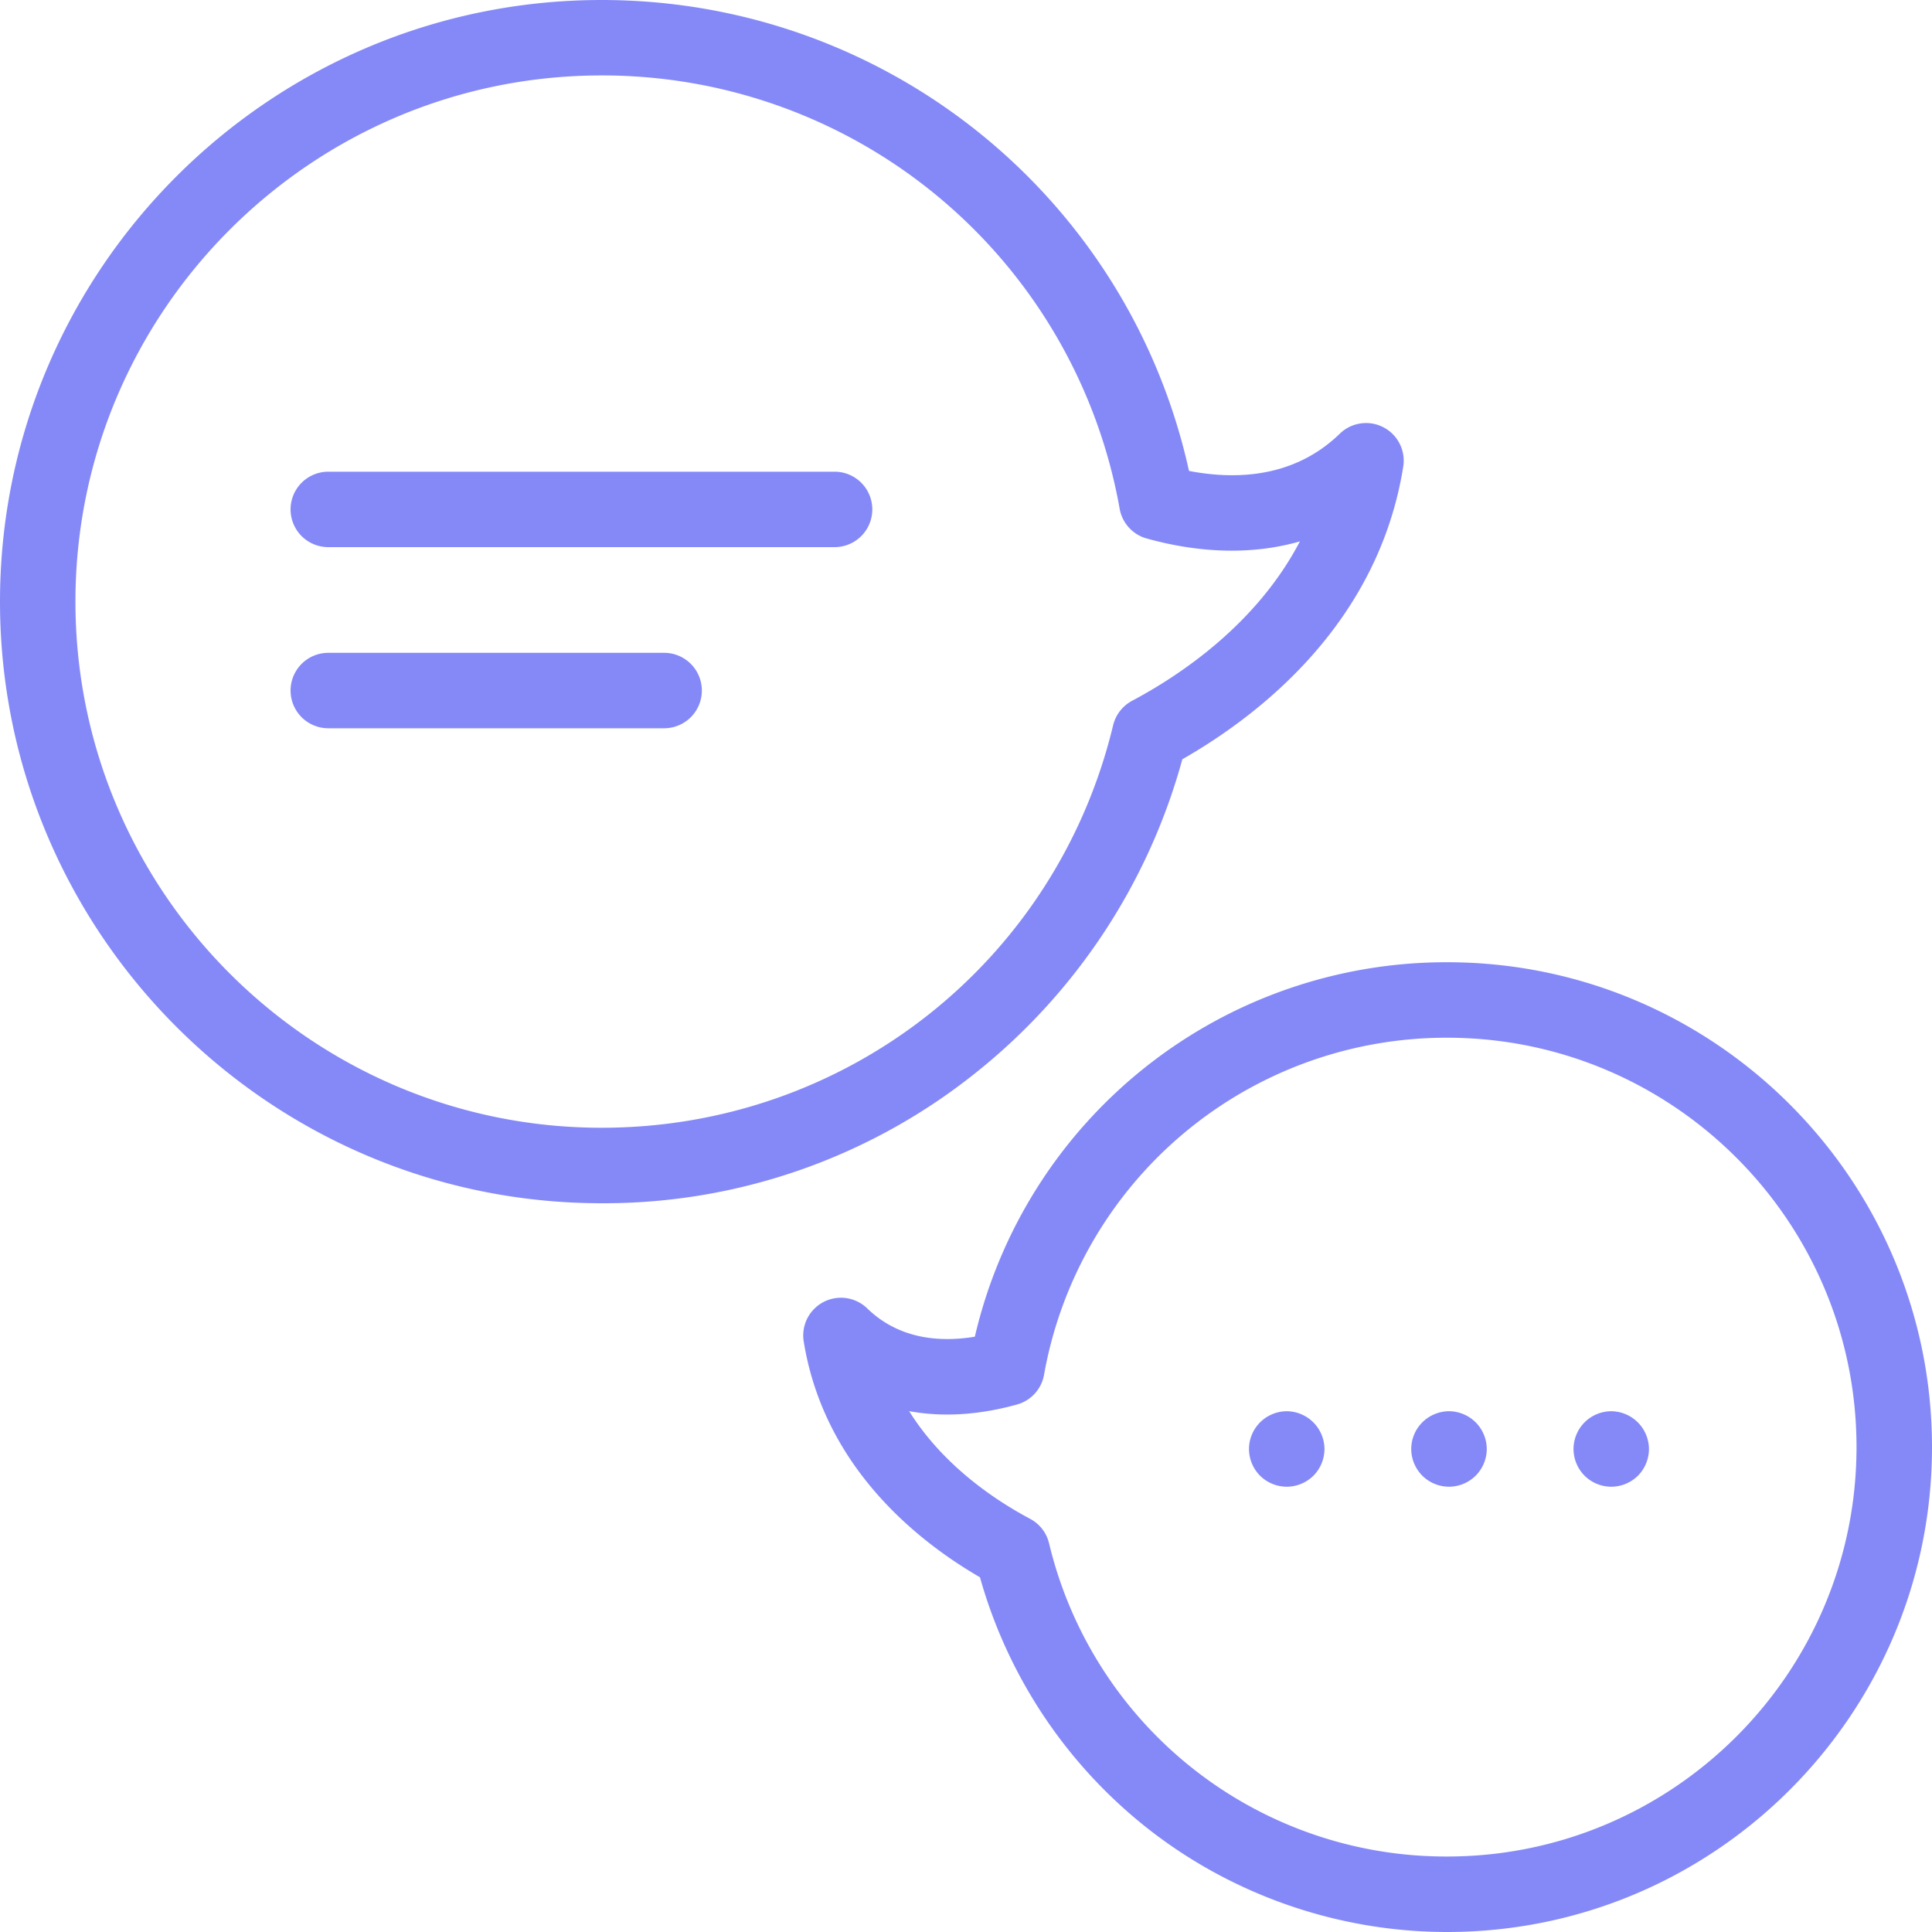 <svg xmlns="http://www.w3.org/2000/svg" xmlns:xlink="http://www.w3.org/1999/xlink" width="40" height="40" viewBox="0 0 40 40"><defs><path id="zk5fa" d="M731.456 3923.912c-6.868 0-12.456-5.588-12.456-12.456 0-6.869 5.588-12.456 12.456-12.456 5.873 0 10.907 4.07 12.161 9.75.973.187 2.179.144 3.12-.769a.78.78 0 0 1 1.315.685c-.52 3.236-2.965 5.135-4.573 6.054a12.524 12.524 0 0 1-4.26 6.477 12.32 12.32 0 0 1-7.763 2.715zm0-23.35c-6.007 0-10.894 4.887-10.894 10.894 0 6.007 4.887 10.893 10.894 10.893 5.054 0 9.409-3.426 10.59-8.333a.784.784 0 0 1 .393-.507c1.011-.538 2.584-1.596 3.474-3.3-.95.273-2.029.257-3.172-.06a.78.78 0 0 1-.56-.617 10.875 10.875 0 0 0-10.725-8.97zM748.961 3939c-2.267 0-4.489-.777-6.257-2.189a10.096 10.096 0 0 1-3.415-5.155c-1.303-.756-3.23-2.29-3.649-4.882a.781.781 0 0 1 1.316-.684c.665.644 1.516.702 2.227.585a10.023 10.023 0 0 1 9.778-7.753c5.536 0 10.039 4.503 10.039 10.04 0 5.535-4.503 10.038-10.039 10.038zm-11.138-10.784c.704 1.129 1.787 1.848 2.505 2.23a.78.78 0 0 1 .392.507 8.448 8.448 0 0 0 8.241 6.484c4.674 0 8.476-3.802 8.476-8.476 0-4.674-3.802-8.476-8.476-8.476a8.461 8.461 0 0 0-8.345 6.978.781.781 0 0 1-.56.616c-.792.22-1.547.264-2.233.137zm7.818 1.565a.789.789 0 0 1-.553-.228.789.789 0 0 1-.229-.553c0-.206.084-.407.23-.552a.789.789 0 0 1 .552-.23.788.788 0 0 1 .781.781.789.789 0 0 1-.229.554.789.789 0 0 1-.552.228zm3.359 0a.789.789 0 0 1-.552-.228.789.789 0 0 1-.23-.553c0-.206.084-.407.23-.552a.789.789 0 0 1 .552-.23.79.79 0 0 1 .552.23.787.787 0 0 1 .23.552.788.788 0 0 1-.23.553.79.79 0 0 1-.552.228zm3.36 0a.788.788 0 0 1-.553-.228.789.789 0 0 1-.229-.553c0-.206.084-.407.229-.552a.788.788 0 0 1 .552-.23.788.788 0 0 1 .781.781.789.789 0 0 1-.228.554.789.789 0 0 1-.553.228zm-16.081-19.453h-10.482a.781.781 0 1 1 0-1.562h10.482a.781.781 0 1 1 0 1.562zm-3.529 3.75h-6.953a.781.781 0 0 1 0-1.562h6.953a.78.78 0 1 1 0 1.562z"/></defs><g><g opacity=".8" transform="translate(-719 -3899)"><use fill="#666cf5" xlink:href="#zk5fa"/></g></g></svg>
